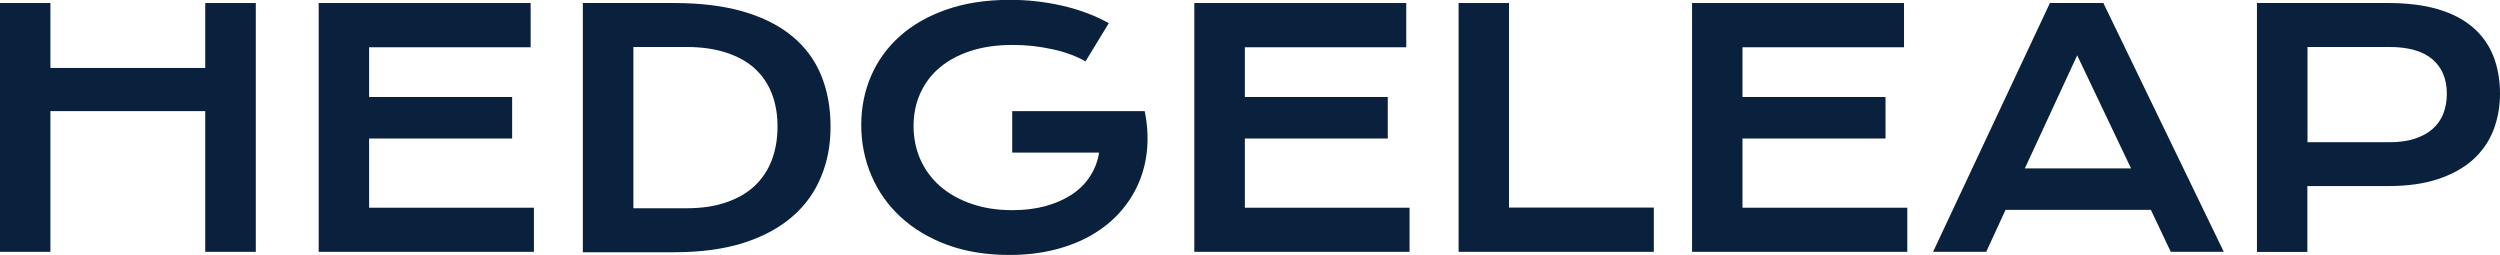 <svg viewBox="0 0 182.47 18.63" xmlns="http://www.w3.org/2000/svg" id="uuid-42f51f59-5a3a-43fd-8d2b-2a613f3e9eef"><defs><style>.uuid-77c5ee53-5767-48dd-a40f-caaa2be4fe1e{fill:#09213c;}</style></defs><g id="uuid-c3d2adea-7f68-4bbd-b598-9053ab73f977"><polygon points="0 .22 3.68 .22 3.68 4.96 14.98 4.96 14.98 .22 18.67 .22 18.67 18.38 14.98 18.38 14.98 8.11 3.68 8.11 3.68 18.38 0 18.38 0 .22" class="uuid-77c5ee53-5767-48dd-a40f-caaa2be4fe1e"></polygon><polygon points="23.26 .22 38.73 .22 38.73 3.45 26.94 3.45 26.94 7.08 37.38 7.08 37.38 10.11 26.94 10.11 26.94 15.16 38.97 15.16 38.97 18.38 23.26 18.38 23.26 .22" class="uuid-77c5ee53-5767-48dd-a40f-caaa2be4fe1e"></polygon><path d="M42.54.22h6.66c1.94,0,3.63.21,5.07.63,1.43.42,2.62,1.02,3.56,1.8.94.78,1.64,1.72,2.1,2.84.46,1.11.69,2.36.69,3.75s-.23,2.54-.69,3.66c-.46,1.12-1.15,2.09-2.09,2.9-.94.82-2.12,1.46-3.55,1.92-1.44.46-3.12.69-5.07.69h-6.68V.22ZM50.11,15.2c1.1,0,2.06-.14,2.89-.43.83-.28,1.52-.68,2.08-1.2.55-.52.97-1.15,1.25-1.88.28-.74.42-1.56.42-2.46s-.14-1.69-.42-2.41c-.28-.72-.7-1.32-1.25-1.83-.56-.5-1.25-.88-2.08-1.15-.83-.27-1.79-.41-2.89-.41h-3.88v11.77h3.88Z" class="uuid-77c5ee53-5767-48dd-a40f-caaa2be4fe1e"></path><path d="M62.86,9.13c0-1.28.24-2.47.72-3.59.48-1.11,1.18-2.08,2.1-2.9.92-.82,2.05-1.47,3.4-1.94,1.34-.47,2.88-.71,4.62-.71.63,0,1.26.03,1.89.1.63.07,1.25.17,1.87.31.62.14,1.22.31,1.8.53.58.21,1.14.47,1.67.76l-1.7,2.79c-.32-.19-.68-.35-1.08-.5-.4-.15-.83-.28-1.3-.38-.46-.1-.94-.18-1.43-.24-.49-.05-.99-.08-1.48-.08-1.15,0-2.17.14-3.07.43-.9.29-1.66.7-2.28,1.22-.62.52-1.09,1.15-1.42,1.88-.33.73-.49,1.53-.49,2.39s.17,1.72.51,2.47c.34.75.83,1.4,1.45,1.94.63.54,1.39.97,2.28,1.27.89.31,1.88.46,2.99.46.87,0,1.68-.1,2.41-.3.73-.2,1.36-.48,1.91-.84.54-.36.99-.8,1.32-1.32.34-.51.57-1.09.67-1.74h-6.34v-3.03h9.66s.01,0,.01,0c.19.93.25,1.83.18,2.71-.07.88-.27,1.71-.6,2.49-.33.78-.78,1.49-1.35,2.14-.57.65-1.26,1.21-2.06,1.68-.8.47-1.7.83-2.72,1.09-1.02.26-2.13.39-3.33.39-1.69,0-3.2-.25-4.54-.74-1.34-.5-2.47-1.18-3.4-2.04s-1.64-1.87-2.13-3.02c-.49-1.15-.74-2.39-.74-3.7" class="uuid-77c5ee53-5767-48dd-a40f-caaa2be4fe1e"></path><polygon points="87.17 .22 102.64 .22 102.64 3.45 90.86 3.45 90.86 7.08 101.29 7.08 101.29 10.11 90.86 10.11 90.86 15.16 102.88 15.16 102.88 18.38 87.17 18.38 87.17 .22" class="uuid-77c5ee53-5767-48dd-a40f-caaa2be4fe1e"></polygon><polygon points="106.46 .22 110.14 .22 110.14 15.15 120.71 15.15 120.71 18.38 106.46 18.38 106.46 .22" class="uuid-77c5ee53-5767-48dd-a40f-caaa2be4fe1e"></polygon><polygon points="123.5 .22 138.97 .22 138.97 3.45 127.18 3.45 127.18 7.08 137.62 7.08 137.62 10.11 127.18 10.11 127.18 15.16 139.21 15.16 139.21 18.38 123.5 18.38 123.5 .22" class="uuid-77c5ee53-5767-48dd-a40f-caaa2be4fe1e"></polygon><path d="M149.62.22h3.9l8.79,18.16h-3.87l-1.45-3.06h-10.61l-1.41,3.06h-3.88L149.62.22ZM155.54,12.29l-3.93-8.25-3.82,8.25h7.75Z" class="uuid-77c5ee53-5767-48dd-a40f-caaa2be4fe1e"></path><path d="M164.73.22h9.57c1.39,0,2.6.15,3.63.45,1.02.3,1.87.74,2.54,1.31.67.57,1.17,1.26,1.5,2.08.33.82.5,1.75.5,2.78,0,.97-.17,1.86-.49,2.69-.33.82-.82,1.53-1.49,2.13-.67.6-1.52,1.07-2.54,1.41-1.02.34-2.23.51-3.63.51h-5.91s0,4.81,0,4.81h-3.68V.22ZM174.4,10.38c.7,0,1.31-.08,1.83-.25.52-.17.96-.4,1.31-.71.35-.31.62-.68.79-1.12.17-.44.26-.92.26-1.46,0-1.07-.35-1.91-1.05-2.51-.7-.6-1.75-.9-3.14-.9h-5.98v6.95h5.98Z" class="uuid-77c5ee53-5767-48dd-a40f-caaa2be4fe1e"></path></g></svg>